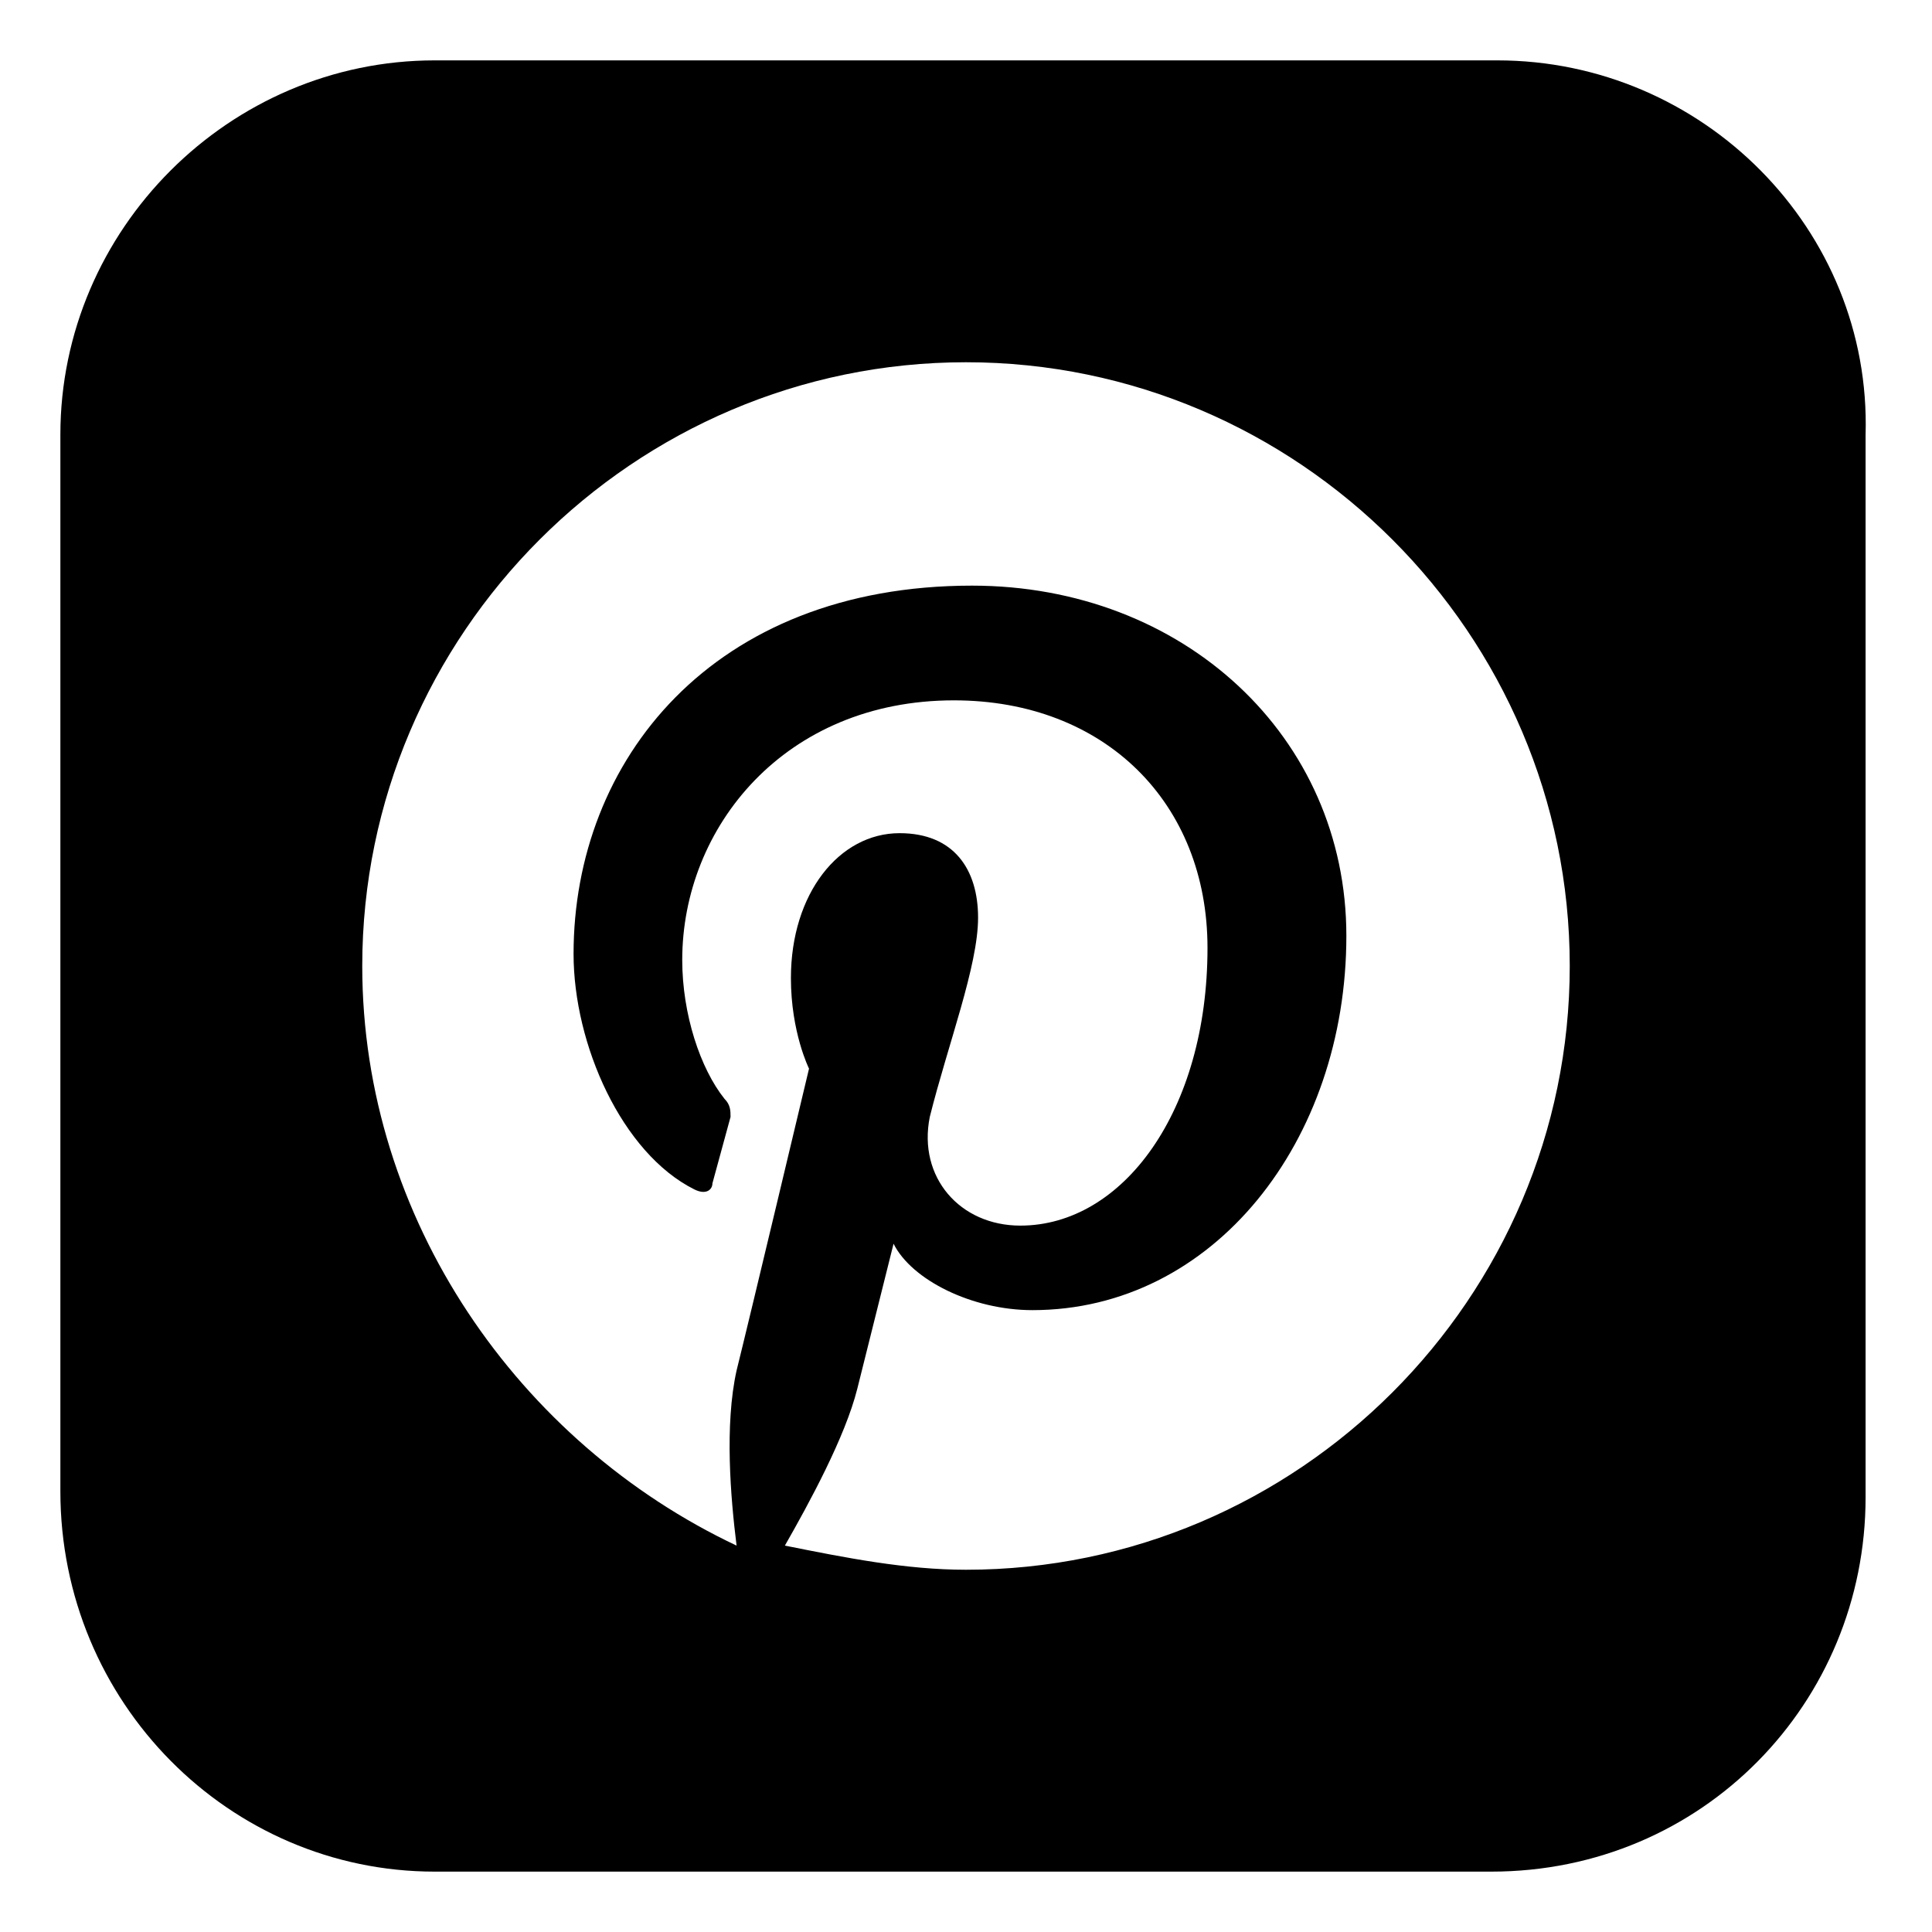 <svg width="64" height="64" viewBox="0 0 64 64" fill="none" xmlns="http://www.w3.org/2000/svg">
<path d="M49.6 2H14.4C7.6 2 2 7.6 2 14.4V49.4C2 56.4 7.6 62 14.4 62H49.4C56.4 62 61.8 56.4 61.8 49.6V14.4C62 7.6 56.4 2 49.6 2ZM32 52C30 52 28 51.6 26 51.2C26.8 49.8 28 47.6 28.4 46L29.6 41.2C30.2 42.4 32.2 43.4 34.2 43.4C40.2 43.4 44.6 37.8 44.6 31C44.6 24.4 39.2 19.4 32.2 19.4C23.6 19.4 19 25.2 19 31.6C19 34.6 20.6 38.2 23 39.4C23.4 39.6 23.6 39.4 23.6 39.2L24.2 37C24.2 36.8 24.2 36.6 24 36.4C23.2 35.4 22.6 33.6 22.6 31.8C22.6 27.4 26 23.2 31.6 23.2C36.6 23.2 40 26.6 40 31.4C40 36.8 37.2 40.6 33.8 40.6C31.8 40.6 30.4 39 30.8 37C31.4 34.6 32.4 32 32.4 30.4C32.4 28.8 31.6 27.6 29.8 27.6C27.8 27.6 26.2 29.6 26.2 32.4C26.2 34.2 26.8 35.4 26.8 35.4C26.8 35.4 24.8 43.8 24.4 45.4C24 47.2 24.2 49.6 24.4 51.2C17.2 47.8 12 40.4 12 32C12 21 21 12 32 12C43 12 52 21 52 32C52 43 43 52 32 52Z" fill="black"/>
</svg>
